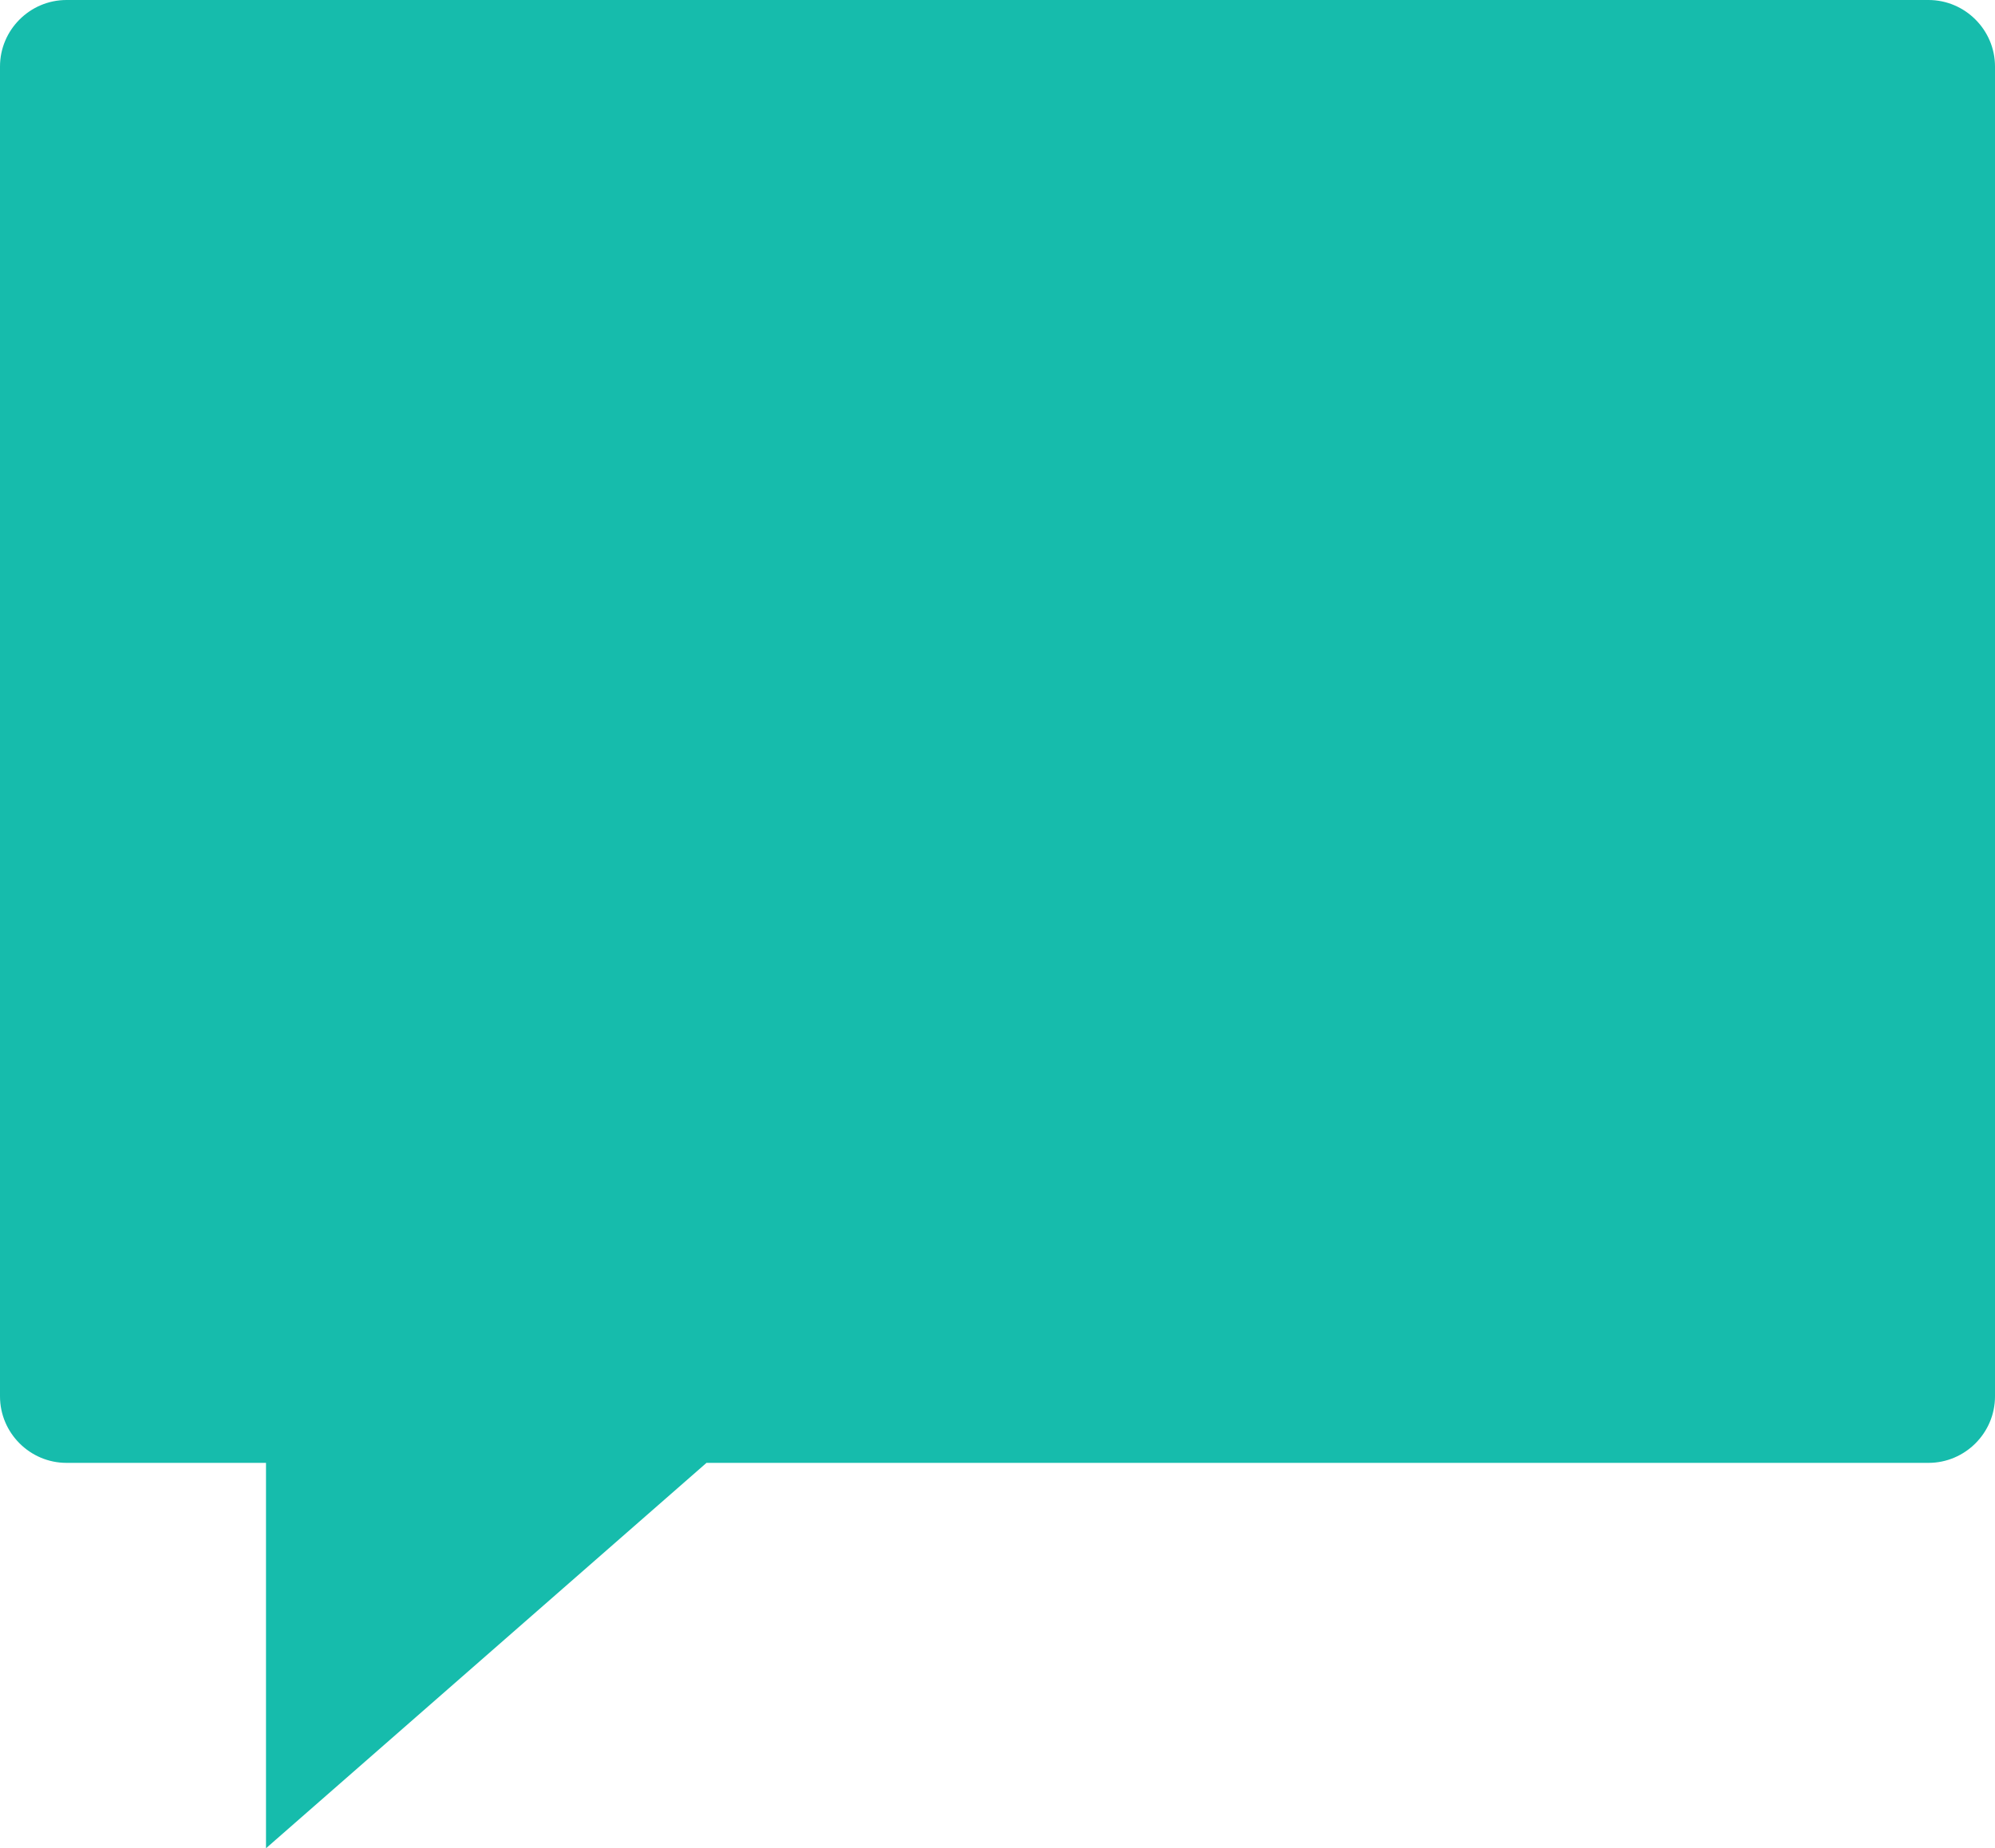 <?xml version="1.0" encoding="utf-8"?>
<!-- Generator: Adobe Illustrator 16.0.4, SVG Export Plug-In . SVG Version: 6.00 Build 0)  -->
<!DOCTYPE svg PUBLIC "-//W3C//DTD SVG 1.1//EN" "http://www.w3.org/Graphics/SVG/1.1/DTD/svg11.dtd">
<svg version="1.1" id="レイヤー_1" xmlns="http://www.w3.org/2000/svg" xmlns:xlink="http://www.w3.org/1999/xlink" x="0px"
	 y="0px" width="15px" height="13.898px" viewBox="0 0 15 13.898" style="enable-background:new 0 0 15 13.898;"
	 xml:space="preserve">
<path style="fill:#16BCAC;" d="M15,10.5c0,0.275-0.225,0.5-0.5,0.5H5.312L2,13.898V11H0.5C0.225,11,0,10.775,0,10.5v-10
	C0,0.225,0.225,0,0.5,0h14C14.775,0,15,0.225,15,0.5V10.5z"/>
</svg>
